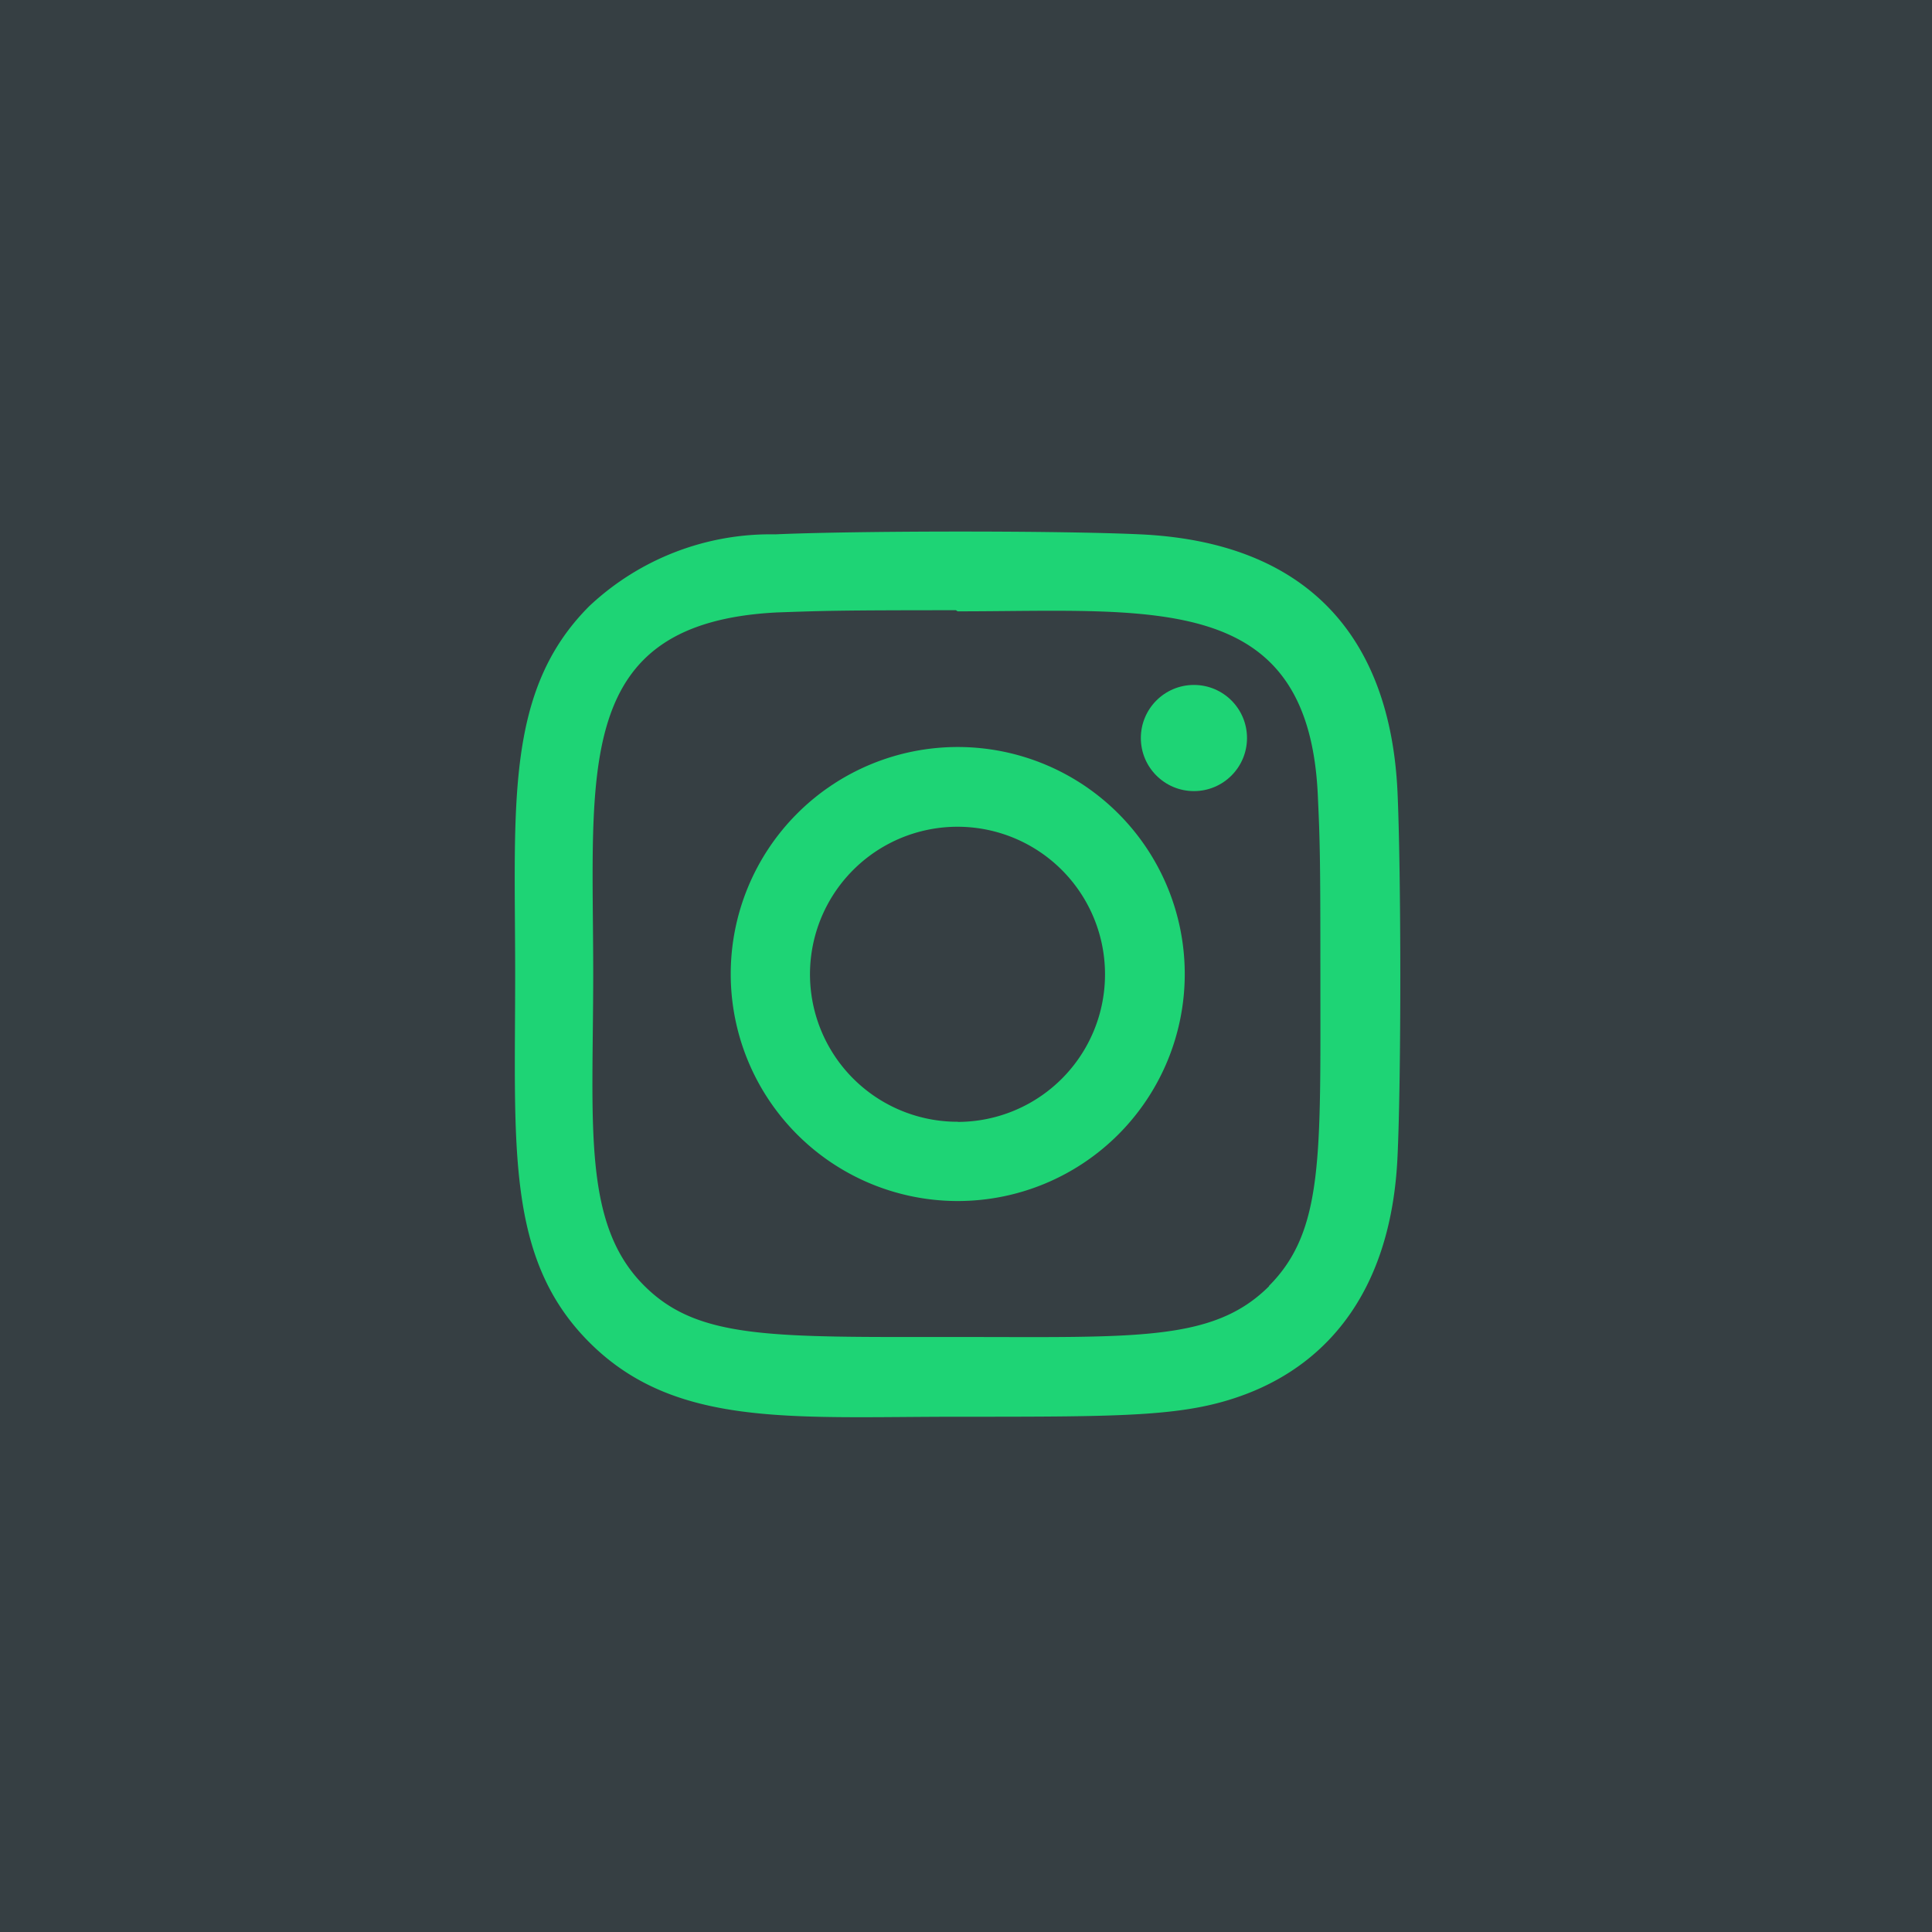 <svg xmlns="http://www.w3.org/2000/svg" width="40" height="40" viewBox="0 0 40 40">
  <g id="Group_1554" data-name="Group 1554" transform="translate(-0.091 -0.179)">
    <rect id="Rectangle_617" data-name="Rectangle 617" width="40" height="40" transform="translate(0.091 0.179)" fill="#363f43"/>
    <g id="_002-instagram" data-name="002-instagram" transform="translate(10.748 11.185)">
      <path id="Path_3664" data-name="Path 3664" d="M10.551,5.838a4.7,4.7,0,1,0,4.7,4.7,4.7,4.7,0,0,0-4.7-4.7Zm0,7.759A3.054,3.054,0,1,1,13.6,10.543,3.053,3.053,0,0,1,10.551,13.6Z" transform="translate(-1.379 -1.378)" fill="#1ed475"/>
      <path id="Path_3665" data-name="Path 3665" d="M12.949.058c-1.687-.079-5.865-.075-7.554,0A5.479,5.479,0,0,0,1.547,1.541C-.216,3.3.009,5.681.009,9.165c0,3.566-.2,5.888,1.538,7.624,1.77,1.769,4.181,1.538,7.624,1.538,3.533,0,4.752,0,6-.481,1.7-.659,2.98-2.177,3.106-4.9.079-1.688.075-5.865,0-7.554C18.127,2.169,16.4.217,12.949.058Zm2.67,15.565c-1.156,1.156-2.76,1.053-6.47,1.053-3.82,0-5.352.057-6.47-1.064C1.392,14.33,1.625,12.273,1.625,9.153c0-4.221-.433-7.261,3.8-7.478.973-.034,1.26-.046,3.71-.046l.034.023c4.071,0,7.266-.426,7.458,3.809.044.966.053,1.257.053,3.7,0,3.776.071,5.317-1.065,6.458Z" transform="translate(0 -0.001)" fill="#1ed475"/>
      <circle id="Ellipse_72" data-name="Ellipse 72" cx="1.099" cy="1.099" r="1.099" transform="translate(12.963 3.175)" fill="#1ed475"/>
    </g>
  </g>
</svg>
